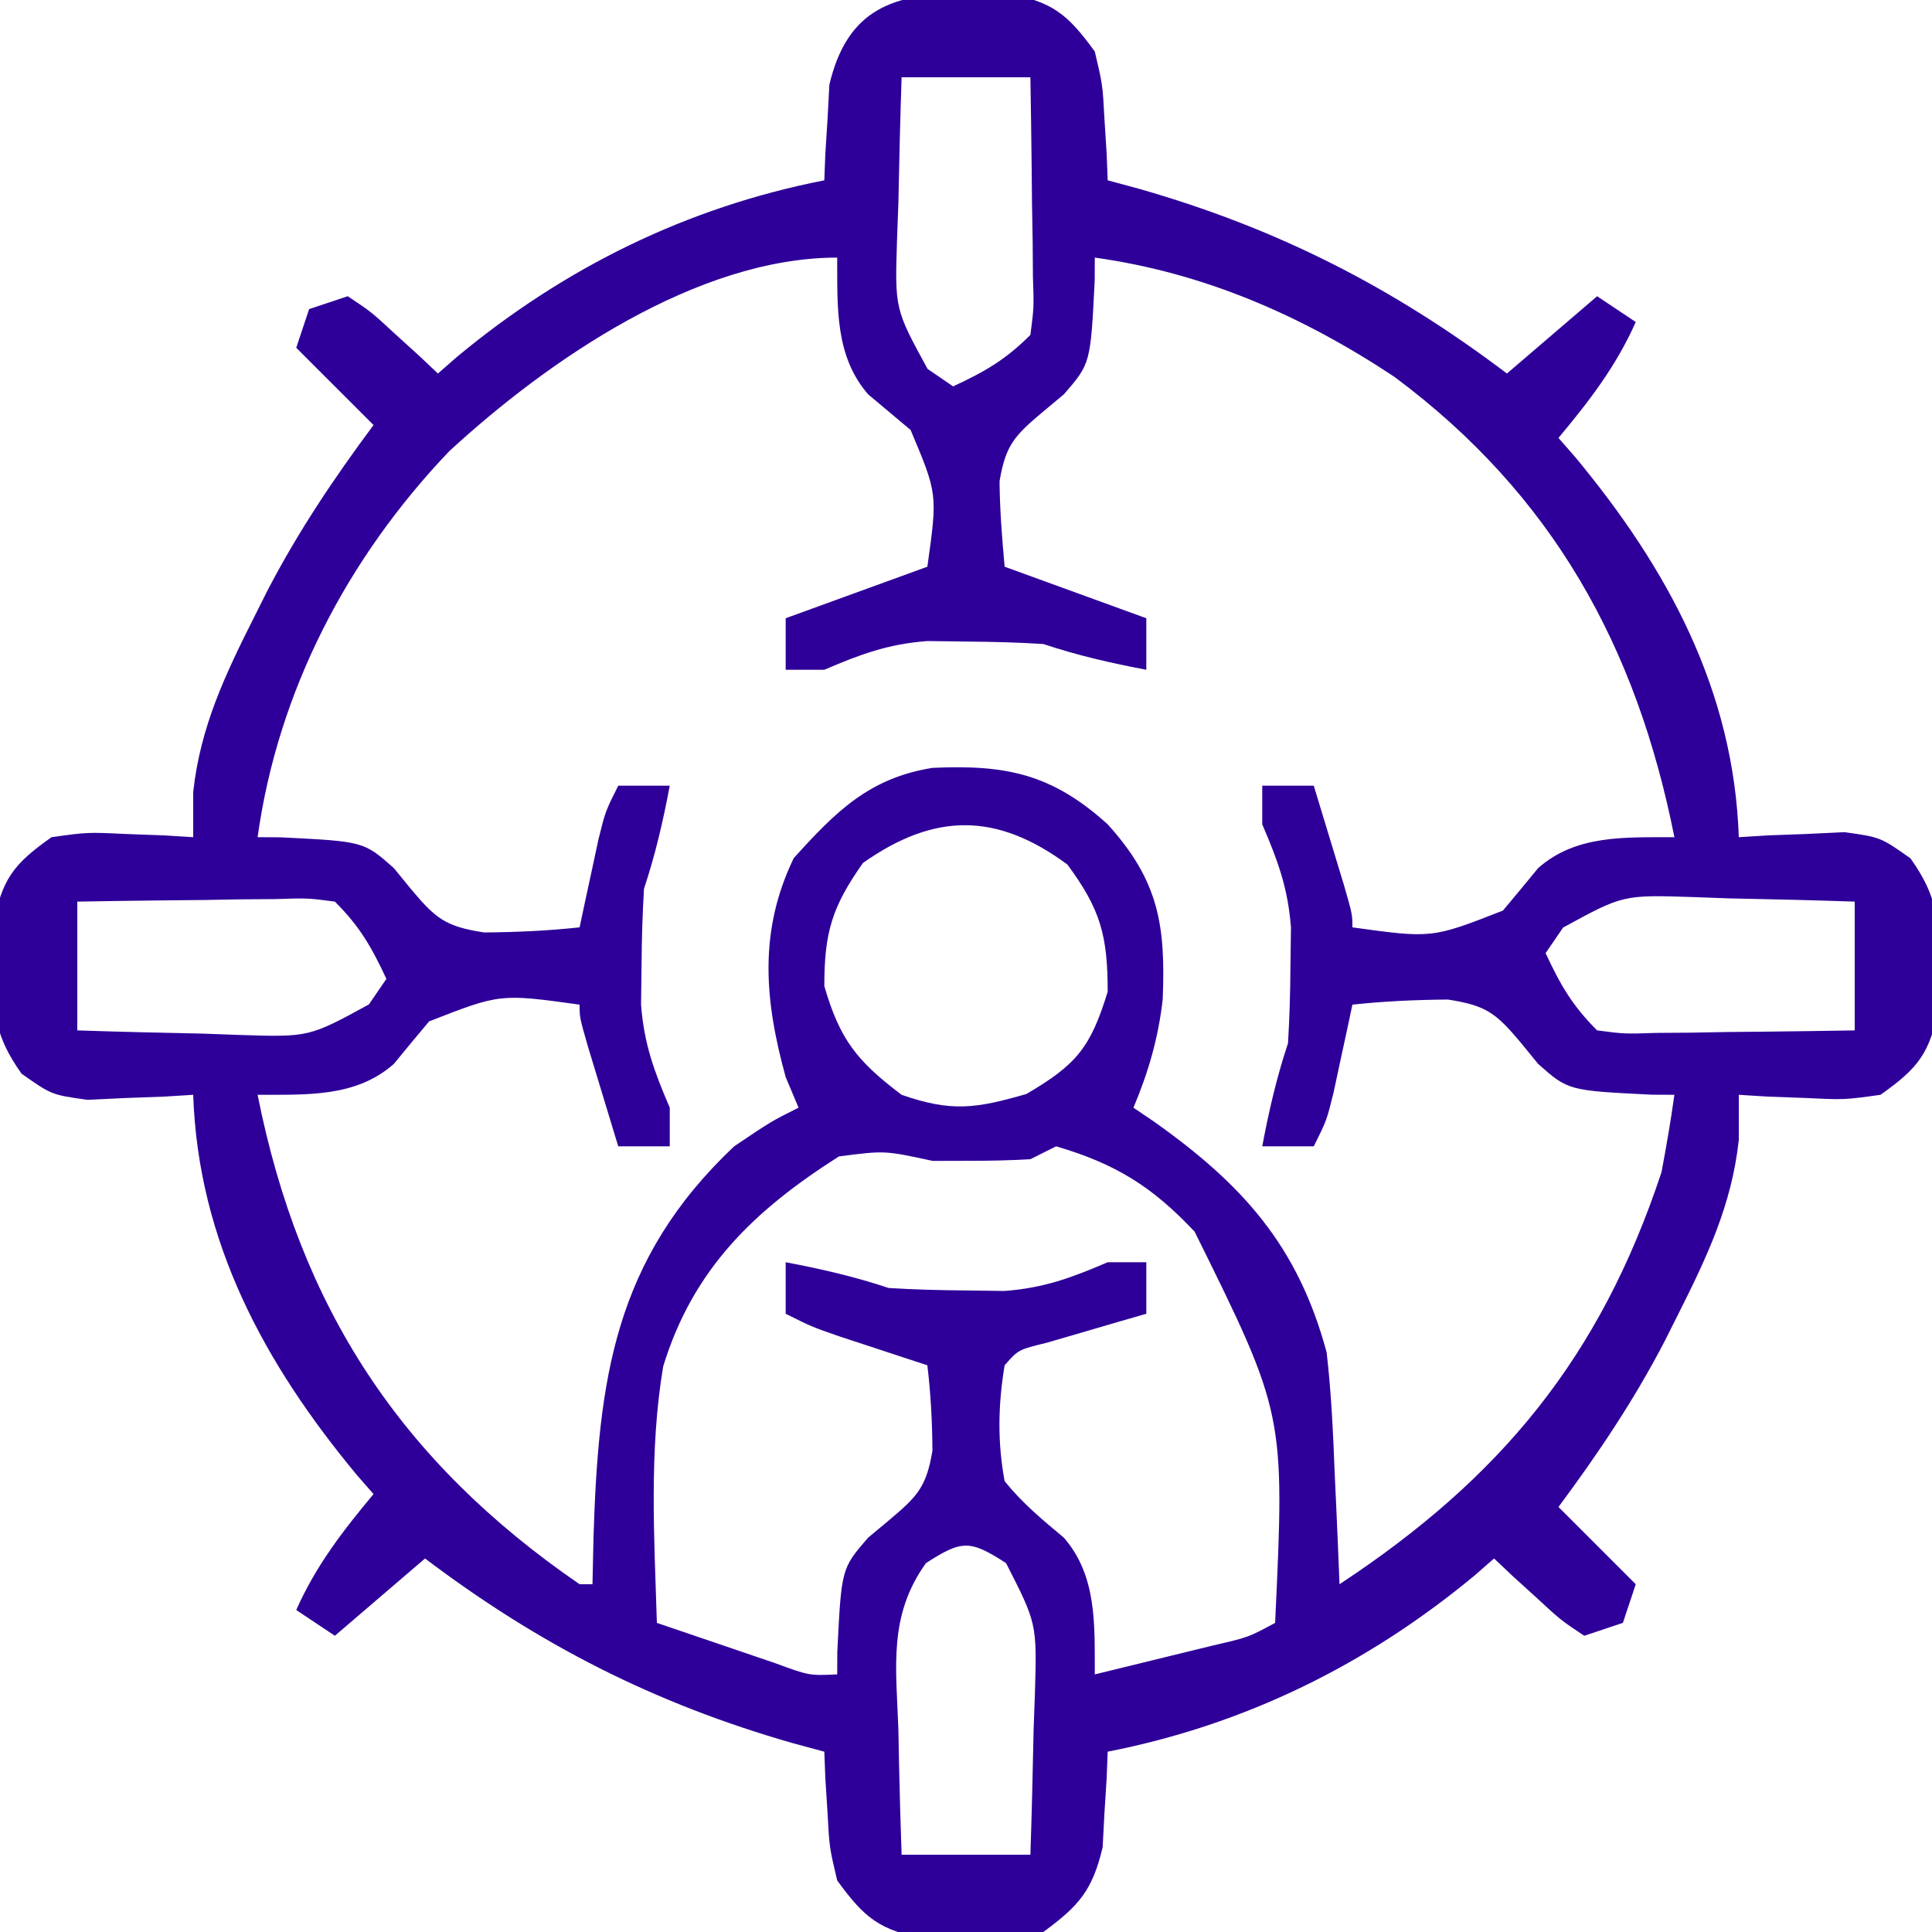 <?xml version="1.0" encoding="UTF-8"?>
<svg version="1.1" xmlns="http://www.w3.org/2000/svg" width="150" height="150">
<path d="M0 0 C1.031 -0.01 2.062 -0.021 3.125 -0.031 C6.708 0.631 7.869 1.572 10 4.5 C10.609 7.078 10.609 7.078 10.75 9.75 C10.807 10.642 10.863 11.534 10.922 12.453 C10.948 13.129 10.973 13.804 11 14.5 C12.216 14.829 12.216 14.829 13.457 15.164 C24.179 18.235 33.12 22.791 42 29.5 C44.31 27.52 46.62 25.54 49 23.5 C49.99 24.16 50.98 24.82 52 25.5 C50.473 28.936 48.401 31.619 46 34.5 C46.436 34.999 46.871 35.498 47.32 36.012 C54.498 44.666 59.614 54.118 60 65.5 C60.748 65.454 61.495 65.407 62.266 65.359 C63.25 65.323 64.235 65.287 65.25 65.25 C66.225 65.204 67.199 65.157 68.203 65.109 C71 65.5 71 65.5 73.328 67.141 C75.434 70.113 75.536 71.882 75.5 75.5 C75.515 77.047 75.515 77.047 75.531 78.625 C74.867 82.219 73.975 83.403 71 85.5 C68.203 85.891 68.203 85.891 65.25 85.75 C64.265 85.714 63.28 85.678 62.266 85.641 C61.518 85.594 60.77 85.548 60 85.5 C60 86.655 60 87.81 60 89 C59.453 94.064 57.511 98.133 55.25 102.625 C54.915 103.293 54.58 103.962 54.234 104.65 C51.848 109.237 49.083 113.35 46 117.5 C47.98 119.48 49.96 121.46 52 123.5 C51.505 124.985 51.505 124.985 51 126.5 C49.515 126.995 49.515 126.995 48 127.5 C46.176 126.285 46.176 126.285 44.312 124.562 C43.69 123.997 43.067 123.431 42.426 122.848 C41.955 122.403 41.485 121.958 41 121.5 C40.501 121.936 40.002 122.371 39.488 122.82 C31.145 129.741 21.657 134.41 11 136.5 C10.974 137.175 10.948 137.851 10.922 138.547 C10.837 139.885 10.837 139.885 10.75 141.25 C10.704 142.132 10.657 143.013 10.609 143.922 C9.818 147.269 8.767 148.476 6 150.5 C3.125 151.031 3.125 151.031 0 151 C-1.547 151.015 -1.547 151.015 -3.125 151.031 C-6.708 150.369 -7.869 149.428 -10 146.5 C-10.609 143.922 -10.609 143.922 -10.75 141.25 C-10.807 140.358 -10.863 139.466 -10.922 138.547 C-10.948 137.871 -10.973 137.196 -11 136.5 C-11.811 136.281 -12.622 136.062 -13.457 135.836 C-24.179 132.765 -33.12 128.209 -42 121.5 C-44.31 123.48 -46.62 125.46 -49 127.5 C-50.485 126.51 -50.485 126.51 -52 125.5 C-50.473 122.064 -48.401 119.381 -46 116.5 C-46.436 116.001 -46.871 115.502 -47.32 114.988 C-54.498 106.334 -59.614 96.882 -60 85.5 C-60.748 85.546 -61.495 85.593 -62.266 85.641 C-63.25 85.677 -64.235 85.713 -65.25 85.75 C-66.225 85.796 -67.199 85.843 -68.203 85.891 C-71 85.5 -71 85.5 -73.328 83.859 C-75.434 80.887 -75.536 79.118 -75.5 75.5 C-75.51 74.469 -75.521 73.438 -75.531 72.375 C-74.867 68.781 -73.975 67.597 -71 65.5 C-68.203 65.109 -68.203 65.109 -65.25 65.25 C-64.265 65.286 -63.28 65.322 -62.266 65.359 C-61.518 65.406 -60.77 65.452 -60 65.5 C-60 64.345 -60 63.19 -60 62 C-59.453 56.936 -57.511 52.867 -55.25 48.375 C-54.747 47.372 -54.747 47.372 -54.234 46.35 C-51.848 41.763 -49.083 37.65 -46 33.5 C-47.98 31.52 -49.96 29.54 -52 27.5 C-51.67 26.51 -51.34 25.52 -51 24.5 C-50.01 24.17 -49.02 23.84 -48 23.5 C-46.176 24.715 -46.176 24.715 -44.312 26.438 C-43.69 27.003 -43.067 27.569 -42.426 28.152 C-41.955 28.597 -41.485 29.042 -41 29.5 C-40.501 29.064 -40.002 28.629 -39.488 28.18 C-31.145 21.259 -21.657 16.59 -11 14.5 C-10.974 13.825 -10.948 13.149 -10.922 12.453 C-10.837 11.115 -10.837 11.115 -10.75 9.75 C-10.704 8.868 -10.657 7.987 -10.609 7.078 C-9.22 1.199 -5.644 -0.056 0 0 Z M-5 6.5 C-5.108 9.751 -5.187 12.998 -5.25 16.25 C-5.284 17.17 -5.317 18.091 -5.352 19.039 C-5.527 24.488 -5.527 24.488 -2.984 29.141 C-2.002 29.814 -2.002 29.814 -1 30.5 C1.468 29.348 3.048 28.452 5 26.5 C5.277 24.367 5.277 24.367 5.195 21.93 C5.189 21.034 5.182 20.138 5.176 19.215 C5.159 18.278 5.142 17.341 5.125 16.375 C5.116 15.43 5.107 14.485 5.098 13.512 C5.074 11.174 5.038 8.837 5 6.5 C1.7 6.5 -1.6 6.5 -5 6.5 Z M-40.125 35.535 C-48.018 43.806 -53.421 54.146 -55 65.5 C-54.13 65.504 -54.13 65.504 -53.242 65.508 C-46.757 65.829 -46.757 65.829 -44.418 67.902 C-43.971 68.45 -43.523 68.998 -43.062 69.562 C-41.149 71.834 -40.404 72.438 -37.41 72.895 C-34.915 72.877 -32.481 72.765 -30 72.5 C-29.801 71.56 -29.801 71.56 -29.598 70.602 C-29.421 69.784 -29.244 68.967 -29.062 68.125 C-28.801 66.907 -28.801 66.907 -28.535 65.664 C-28 63.5 -28 63.5 -27 61.5 C-25.68 61.5 -24.36 61.5 -23 61.5 C-23.523 64.263 -24.109 66.826 -25 69.5 C-25.12 71.456 -25.175 73.416 -25.188 75.375 C-25.209 76.918 -25.209 76.918 -25.23 78.492 C-24.994 81.572 -24.207 83.685 -23 86.5 C-23 87.49 -23 88.48 -23 89.5 C-24.32 89.5 -25.64 89.5 -27 89.5 C-27.502 87.855 -28.001 86.209 -28.5 84.562 C-28.918 83.188 -28.918 83.188 -29.344 81.785 C-30 79.5 -30 79.5 -30 78.5 C-36.172 77.646 -36.172 77.646 -41.684 79.801 C-42.603 80.893 -43.515 81.992 -44.418 83.098 C-47.371 85.715 -51.207 85.483 -55 85.5 C-51.711 102.033 -43.892 113.961 -30 123.5 C-29.67 123.5 -29.34 123.5 -29 123.5 C-28.974 122.305 -28.948 121.11 -28.922 119.879 C-28.536 107.611 -27.327 98.302 -18 89.5 C-15.125 87.562 -15.125 87.562 -13 86.5 C-13.495 85.324 -13.495 85.324 -14 84.125 C-15.651 78.139 -16.109 72.804 -13.375 67.125 C-10.132 63.541 -7.535 60.905 -2.602 60.117 C3.082 59.861 6.649 60.564 11 64.5 C14.99 68.91 15.498 72.364 15.273 78.086 C14.934 81.082 14.169 83.724 13 86.5 C13.519 86.852 14.039 87.204 14.574 87.566 C21.473 92.451 25.773 97.224 28 105.5 C28.36 108.621 28.505 111.737 28.625 114.875 C28.664 115.706 28.702 116.538 28.742 117.395 C28.836 119.429 28.919 121.465 29 123.5 C41.478 115.274 49.231 105.926 54 91.5 C54.375 89.507 54.721 87.508 55 85.5 C54.13 85.496 54.13 85.496 53.242 85.492 C46.757 85.171 46.757 85.171 44.418 83.098 C43.971 82.55 43.523 82.002 43.062 81.438 C41.149 79.166 40.404 78.562 37.41 78.105 C34.915 78.123 32.481 78.235 30 78.5 C29.867 79.126 29.734 79.753 29.598 80.398 C29.333 81.624 29.333 81.624 29.062 82.875 C28.888 83.687 28.714 84.499 28.535 85.336 C28 87.5 28 87.5 27 89.5 C25.68 89.5 24.36 89.5 23 89.5 C23.523 86.737 24.109 84.174 25 81.5 C25.12 79.544 25.175 77.584 25.188 75.625 C25.202 74.596 25.216 73.568 25.23 72.508 C24.994 69.428 24.207 67.315 23 64.5 C23 63.51 23 62.52 23 61.5 C24.32 61.5 25.64 61.5 27 61.5 C27.502 63.145 28.001 64.791 28.5 66.438 C28.778 67.354 29.057 68.271 29.344 69.215 C30 71.5 30 71.5 30 72.5 C36.172 73.354 36.172 73.354 41.684 71.199 C42.603 70.107 43.515 69.008 44.418 67.902 C47.371 65.285 51.207 65.517 55 65.5 C52.046 50.65 45.523 38.876 33.25 29.75 C26.12 25.019 18.493 21.681 10 20.5 C9.997 21.08 9.995 21.66 9.992 22.258 C9.672 28.725 9.672 28.725 7.598 31.117 C7.05 31.574 6.502 32.03 5.938 32.5 C3.784 34.32 3.076 35.041 2.605 37.867 C2.623 40.082 2.799 42.294 3 44.5 C6.63 45.82 10.26 47.14 14 48.5 C14 49.82 14 51.14 14 52.5 C11.237 51.977 8.674 51.391 6 50.5 C4.044 50.38 2.084 50.325 0.125 50.312 C-0.904 50.298 -1.932 50.284 -2.992 50.27 C-6.072 50.506 -8.185 51.293 -11 52.5 C-11.99 52.5 -12.98 52.5 -14 52.5 C-14 51.18 -14 49.86 -14 48.5 C-10.37 47.18 -6.74 45.86 -3 44.5 C-2.208 38.847 -2.208 38.847 -4.301 33.883 C-5.396 32.957 -6.495 32.035 -7.598 31.117 C-10.194 28.123 -9.983 24.315 -10 20.5 C-20.865 20.5 -32.431 28.446 -40.125 35.535 Z M-8 67.5 C-10.404 70.912 -11 72.882 -11 77.062 C-9.787 81.233 -8.453 82.891 -5 85.5 C-1.135 86.844 0.735 86.576 4.688 85.438 C8.605 83.146 9.673 81.813 11 77.5 C11 73.164 10.459 71.121 7.875 67.625 C2.38 63.564 -2.438 63.582 -8 67.5 Z M-69 70.5 C-69 73.8 -69 77.1 -69 80.5 C-65.749 80.608 -62.502 80.687 -59.25 80.75 C-57.869 80.8 -57.869 80.8 -56.461 80.852 C-51.012 81.027 -51.012 81.027 -46.359 78.484 C-45.686 77.502 -45.686 77.502 -45 76.5 C-46.152 74.032 -47.048 72.452 -49 70.5 C-51.133 70.223 -51.133 70.223 -53.57 70.305 C-54.466 70.311 -55.362 70.318 -56.285 70.324 C-57.691 70.349 -57.691 70.349 -59.125 70.375 C-60.542 70.389 -60.542 70.389 -61.988 70.402 C-64.326 70.426 -66.663 70.462 -69 70.5 Z M46.359 72.516 C45.911 73.17 45.462 73.825 45 74.5 C46.152 76.968 47.048 78.548 49 80.5 C51.133 80.777 51.133 80.777 53.57 80.695 C54.466 80.689 55.362 80.682 56.285 80.676 C57.222 80.659 58.159 80.642 59.125 80.625 C60.542 80.611 60.542 80.611 61.988 80.598 C64.326 80.574 66.663 80.538 69 80.5 C69 77.2 69 73.9 69 70.5 C65.749 70.392 62.502 70.313 59.25 70.25 C58.33 70.216 57.409 70.183 56.461 70.148 C51.012 69.973 51.012 69.973 46.359 72.516 Z M-9.867 90.285 C-16.424 94.456 -21.18 98.994 -23.508 106.578 C-24.613 113.138 -24.205 119.873 -24 126.5 C-22.043 127.17 -20.084 127.836 -18.125 128.5 C-17.034 128.871 -15.944 129.243 -14.82 129.625 C-12.174 130.599 -12.174 130.599 -10 130.5 C-9.997 129.92 -9.995 129.34 -9.992 128.742 C-9.672 122.275 -9.672 122.275 -7.598 119.883 C-7.05 119.426 -6.502 118.97 -5.938 118.5 C-3.784 116.68 -3.076 115.959 -2.605 113.133 C-2.623 110.893 -2.733 108.723 -3 106.5 C-3.626 106.295 -4.253 106.09 -4.898 105.879 C-5.716 105.609 -6.533 105.34 -7.375 105.062 C-8.187 104.796 -8.999 104.529 -9.836 104.254 C-12 103.5 -12 103.5 -14 102.5 C-14 101.18 -14 99.86 -14 98.5 C-11.237 99.023 -8.674 99.609 -6 100.5 C-4.044 100.62 -2.084 100.675 -0.125 100.688 C0.904 100.702 1.932 100.716 2.992 100.73 C6.072 100.494 8.185 99.707 11 98.5 C11.99 98.5 12.98 98.5 14 98.5 C14 99.82 14 101.14 14 102.5 C13.29 102.705 12.579 102.91 11.848 103.121 C10.929 103.391 10.009 103.66 9.062 103.938 C8.146 104.204 7.229 104.471 6.285 104.746 C4.06 105.29 4.06 105.29 3 106.5 C2.489 109.574 2.435 112.433 3 115.5 C4.388 117.216 5.905 118.473 7.598 119.883 C10.194 122.877 9.983 126.685 10 130.5 C11.959 130.024 13.917 129.544 15.875 129.062 C16.966 128.796 18.056 128.529 19.18 128.254 C21.925 127.621 21.925 127.621 24 126.5 C24.76 110.289 24.76 110.289 17.75 96.125 C14.454 92.619 11.609 90.856 7 89.5 C6.01 89.995 6.01 89.995 5 90.5 C3.356 90.596 1.709 90.63 0.062 90.625 C-0.813 90.628 -1.688 90.63 -2.59 90.633 C-6.314 89.823 -6.314 89.823 -9.867 90.285 Z M-3.109 121.859 C-6.029 125.937 -5.428 129.872 -5.25 134.75 C-5.232 135.686 -5.214 136.622 -5.195 137.586 C-5.148 139.891 -5.077 142.196 -5 144.5 C-1.7 144.5 1.6 144.5 5 144.5 C5.108 141.249 5.187 138.002 5.25 134.75 C5.284 133.83 5.317 132.909 5.352 131.961 C5.506 126.554 5.506 126.554 3.109 121.859 C0.305 120.052 -0.305 120.052 -3.109 121.859 Z " fill="#2E0099" transform="translate(75,-0.5)"/>
</svg>
